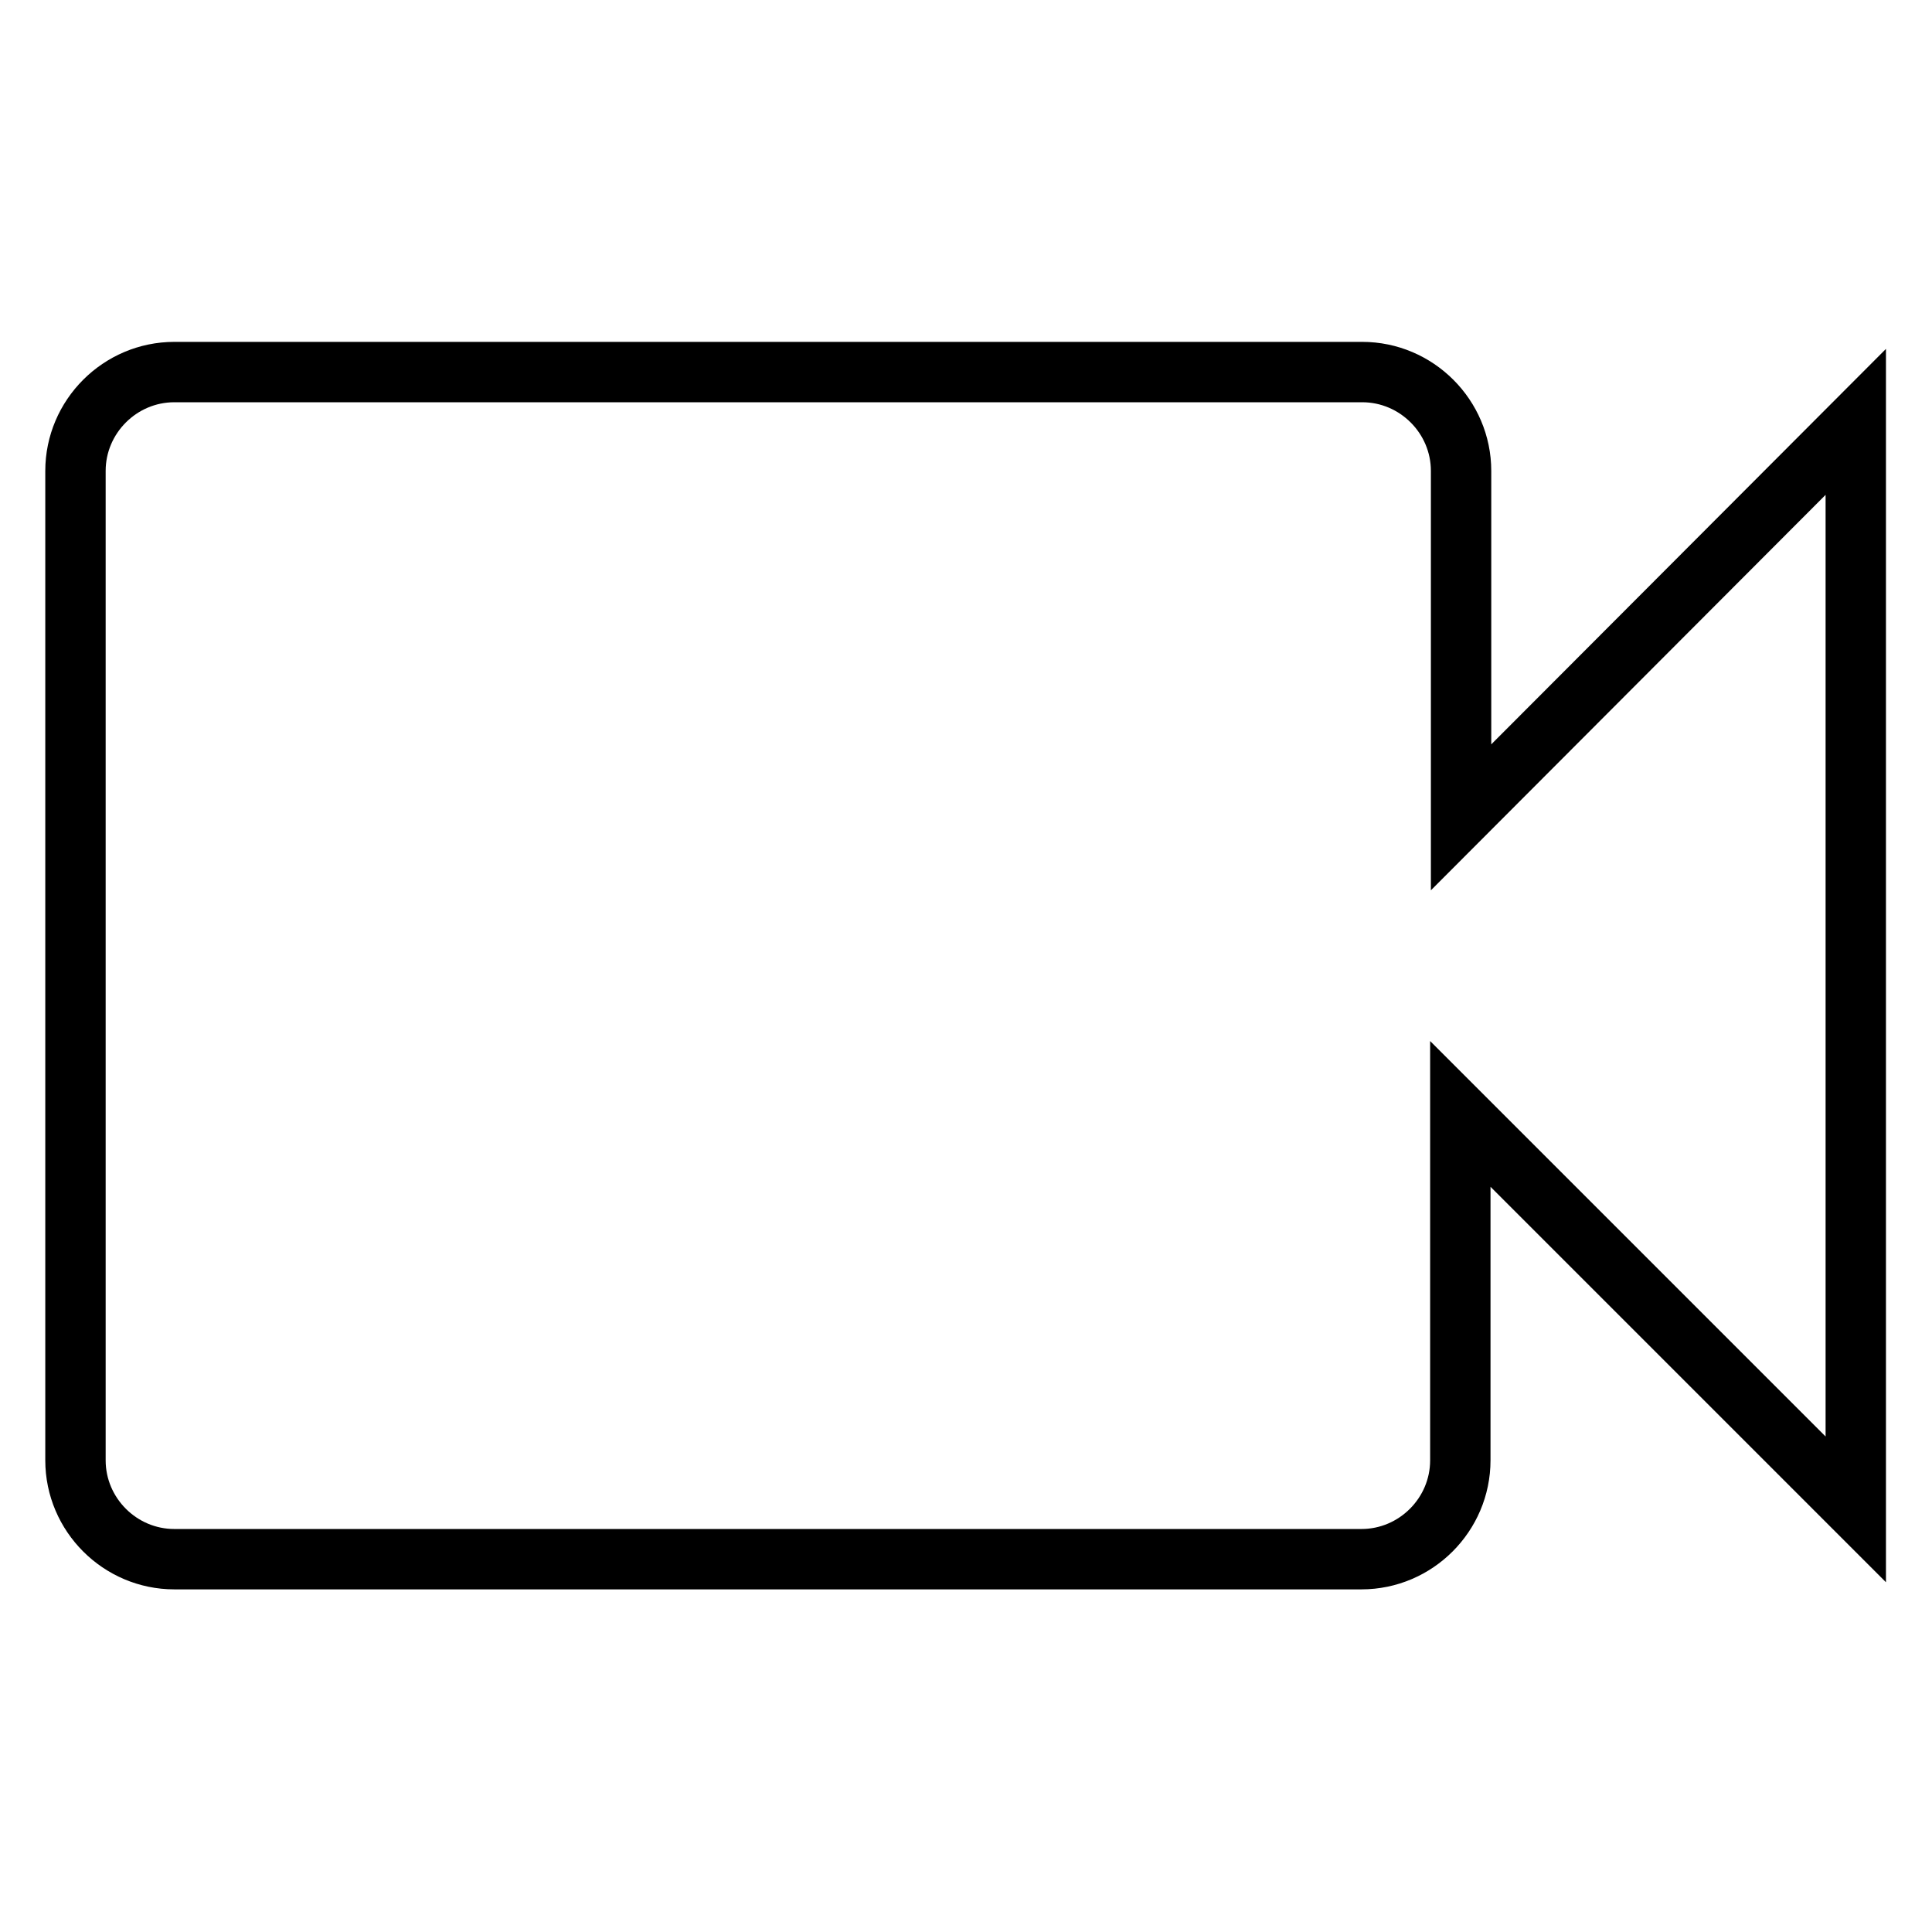 <?xml version="1.0" encoding="utf-8"?>
<!-- Svg Vector Icons : http://www.onlinewebfonts.com/icon -->
<!DOCTYPE svg PUBLIC "-//W3C//DTD SVG 1.1//EN" "http://www.w3.org/Graphics/SVG/1.1/DTD/svg11.dtd">
<svg version="1.1" xmlns="http://www.w3.org/2000/svg" xmlns:xlink="http://www.w3.org/1999/xlink" x="0px" y="0px" viewBox="0 0 256 256" enable-background="new 0 0 256 256" xml:space="preserve">
<g> <path stroke-width="8" fill-opacity="0" stroke="#000000"  d="M193.6,108.3V62.4c0-7.2-5.9-13.1-13.1-13.1H23.1c-7.2,0-13.1,5.9-13.1,13.1v131.1 c0,7.2,5.9,13.1,13.1,13.1h157.3c7.2,0,13.1-5.9,13.1-13.1v-45.9l52.4,52.4V55.9L193.6,108.3z"/></g>
</svg>